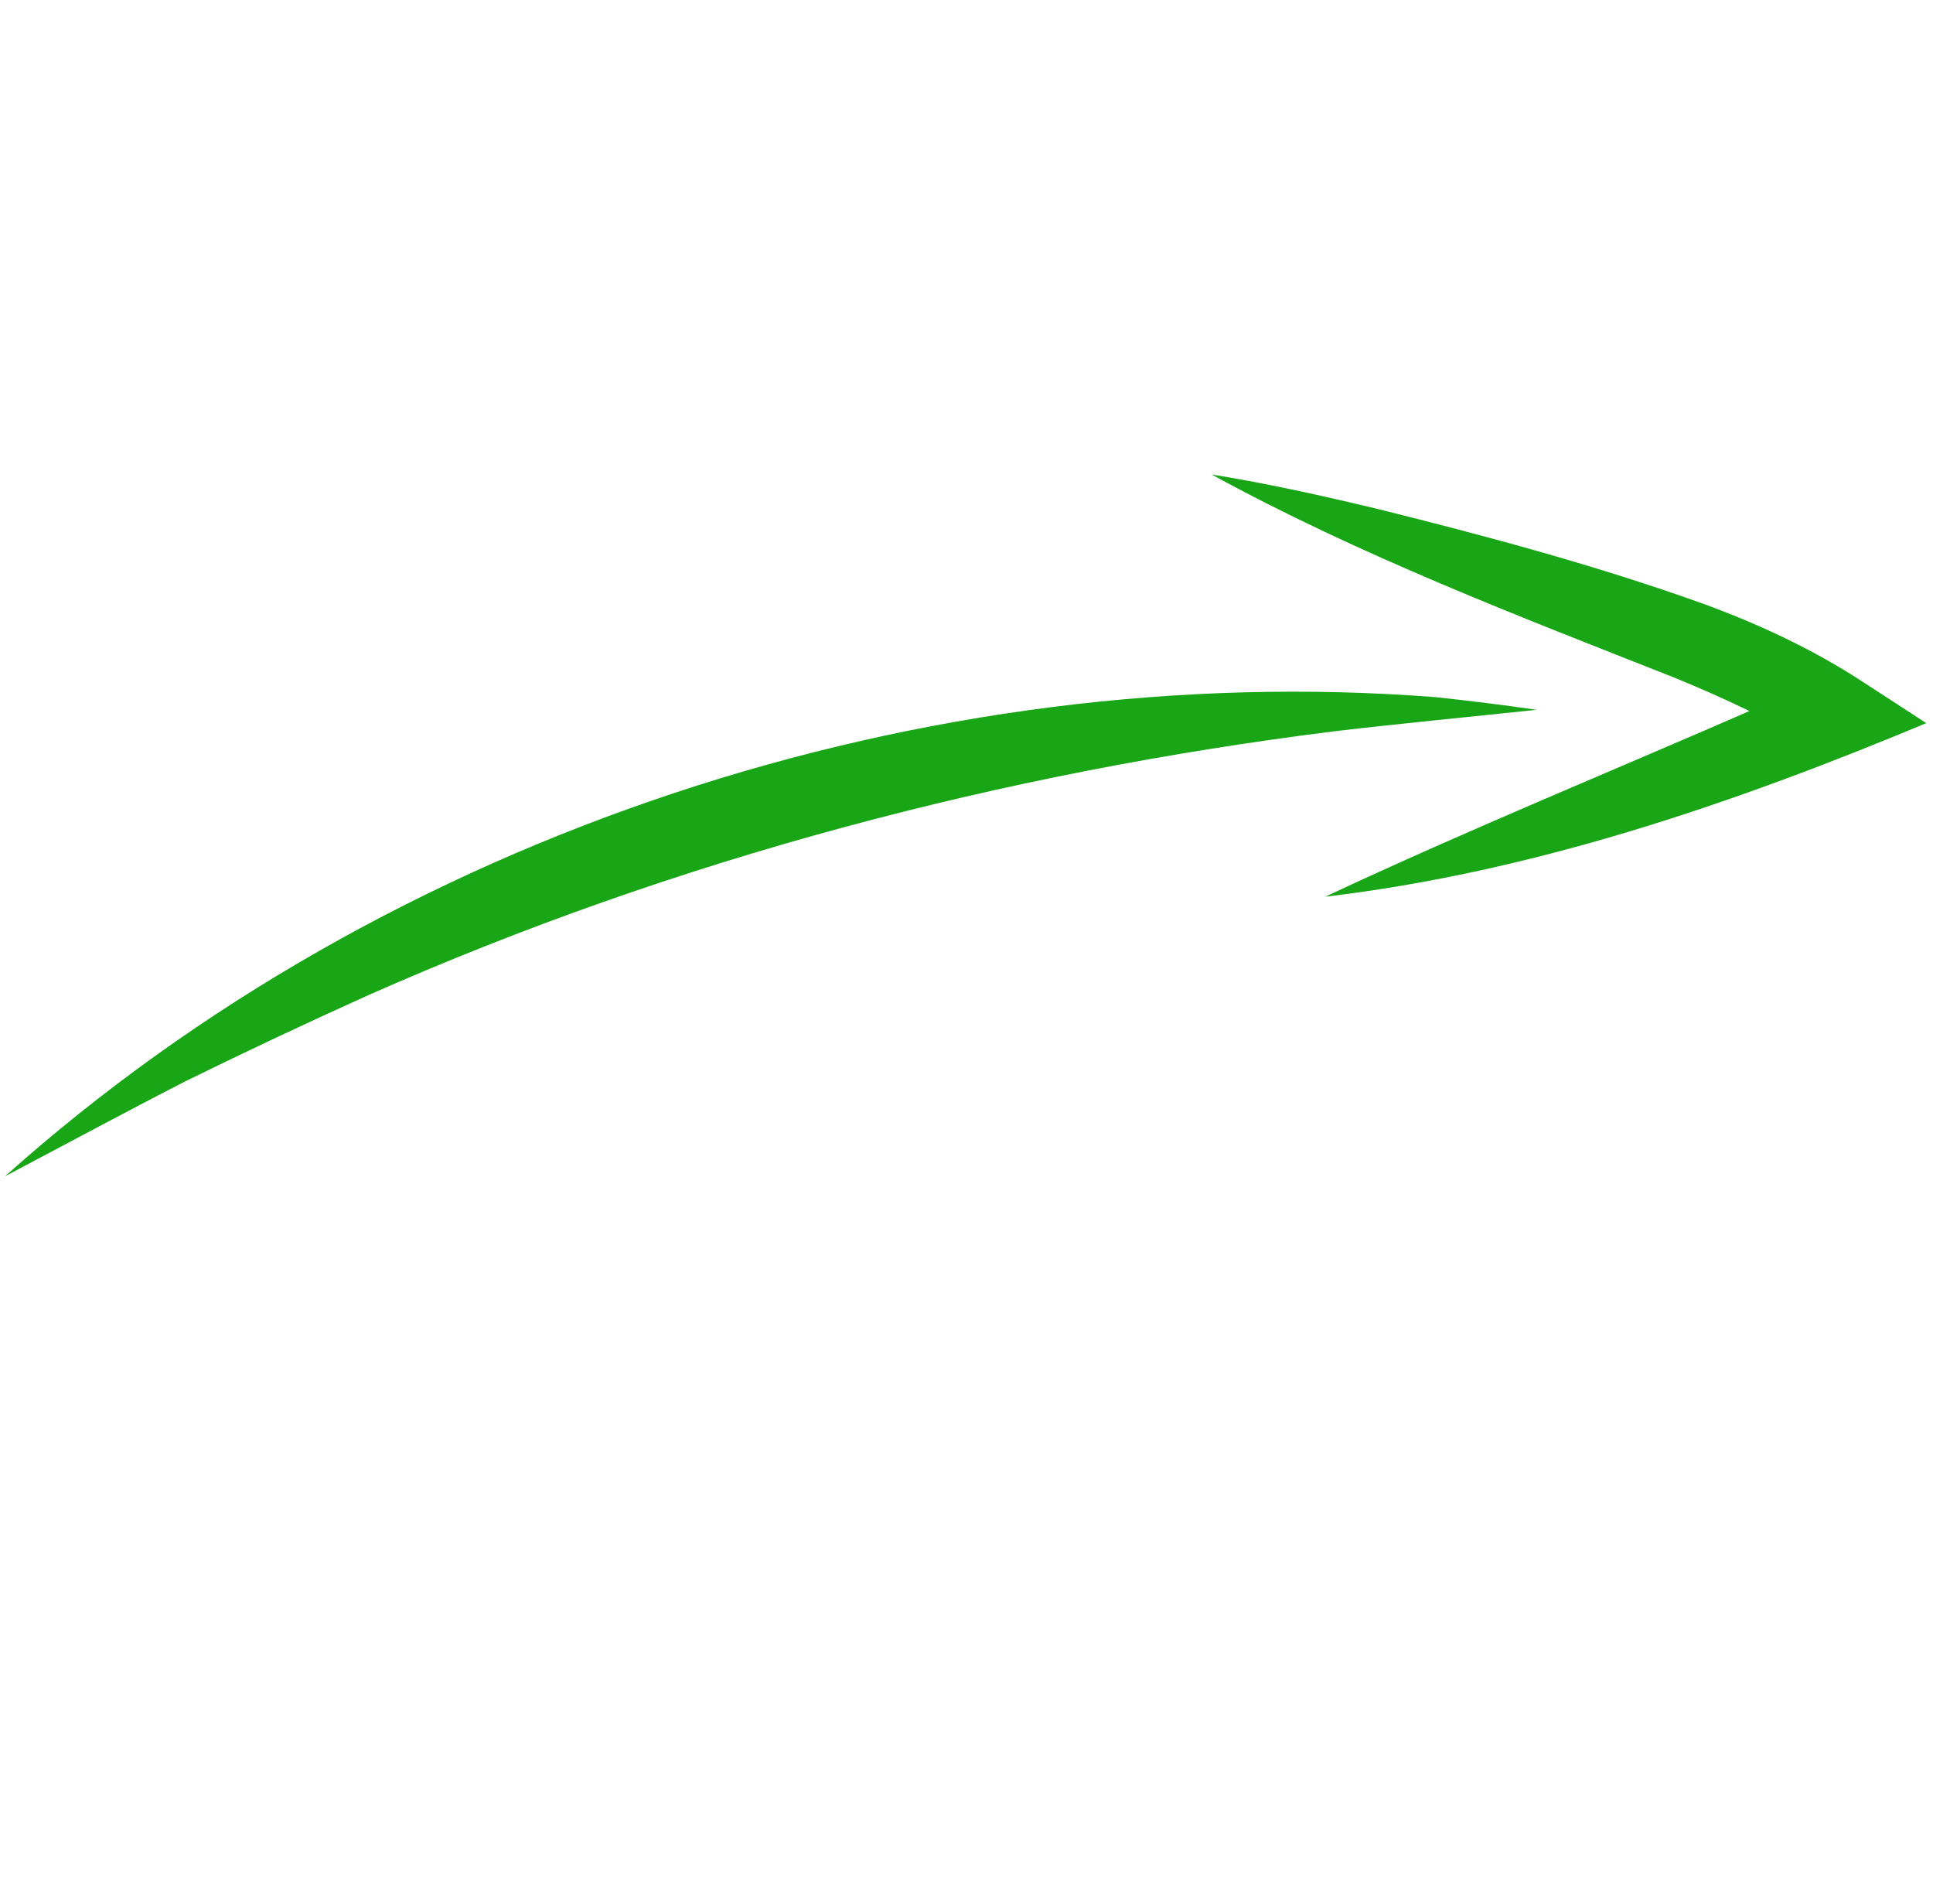 <svg xmlns="http://www.w3.org/2000/svg" width="195" height="192" viewBox="0 0 195 192" fill="none"><g clip-path="url(#clip0_252_872)"><path d="M0.5 118.646C6.606 115.422 12.637 112.167 18.753 109.032C24.883 106.023 31.02 103.135 37.229 100.339C68.282 86.608 101.147 77.935 134.646 73.752C141.426 72.957 148.202 72.311 155.026 71.591C151.639 71.102 148.231 70.677 144.81 70.313C93.712 66.347 39.283 83.936 0.5 118.646Z" fill="#19A616"></path><path d="M133.687 90.441C154.616 87.973 174.86 81.058 194.323 72.935L187.807 68.699C182.745 65.409 177.325 62.909 171.867 60.912C161.117 57.057 150.11 54.102 139.022 51.344C133.479 50.017 127.911 48.769 122.227 47.856C137.14 56.009 153.205 62.147 168.92 68.35C174.021 70.453 178.938 72.724 183.433 75.536L184.122 68.394C182.557 69.084 179.423 70.451 177.849 71.12C163.431 77.43 147.925 83.758 133.685 90.445L133.687 90.441Z" fill="#19A616"></path></g><defs><clipPath id="clip0_252_872"><rect width="137" height="145" fill="white" transform="matrix(0.5 -0.866 -0.866 -0.5 126.074 191.146)"></rect></clipPath></defs></svg>
